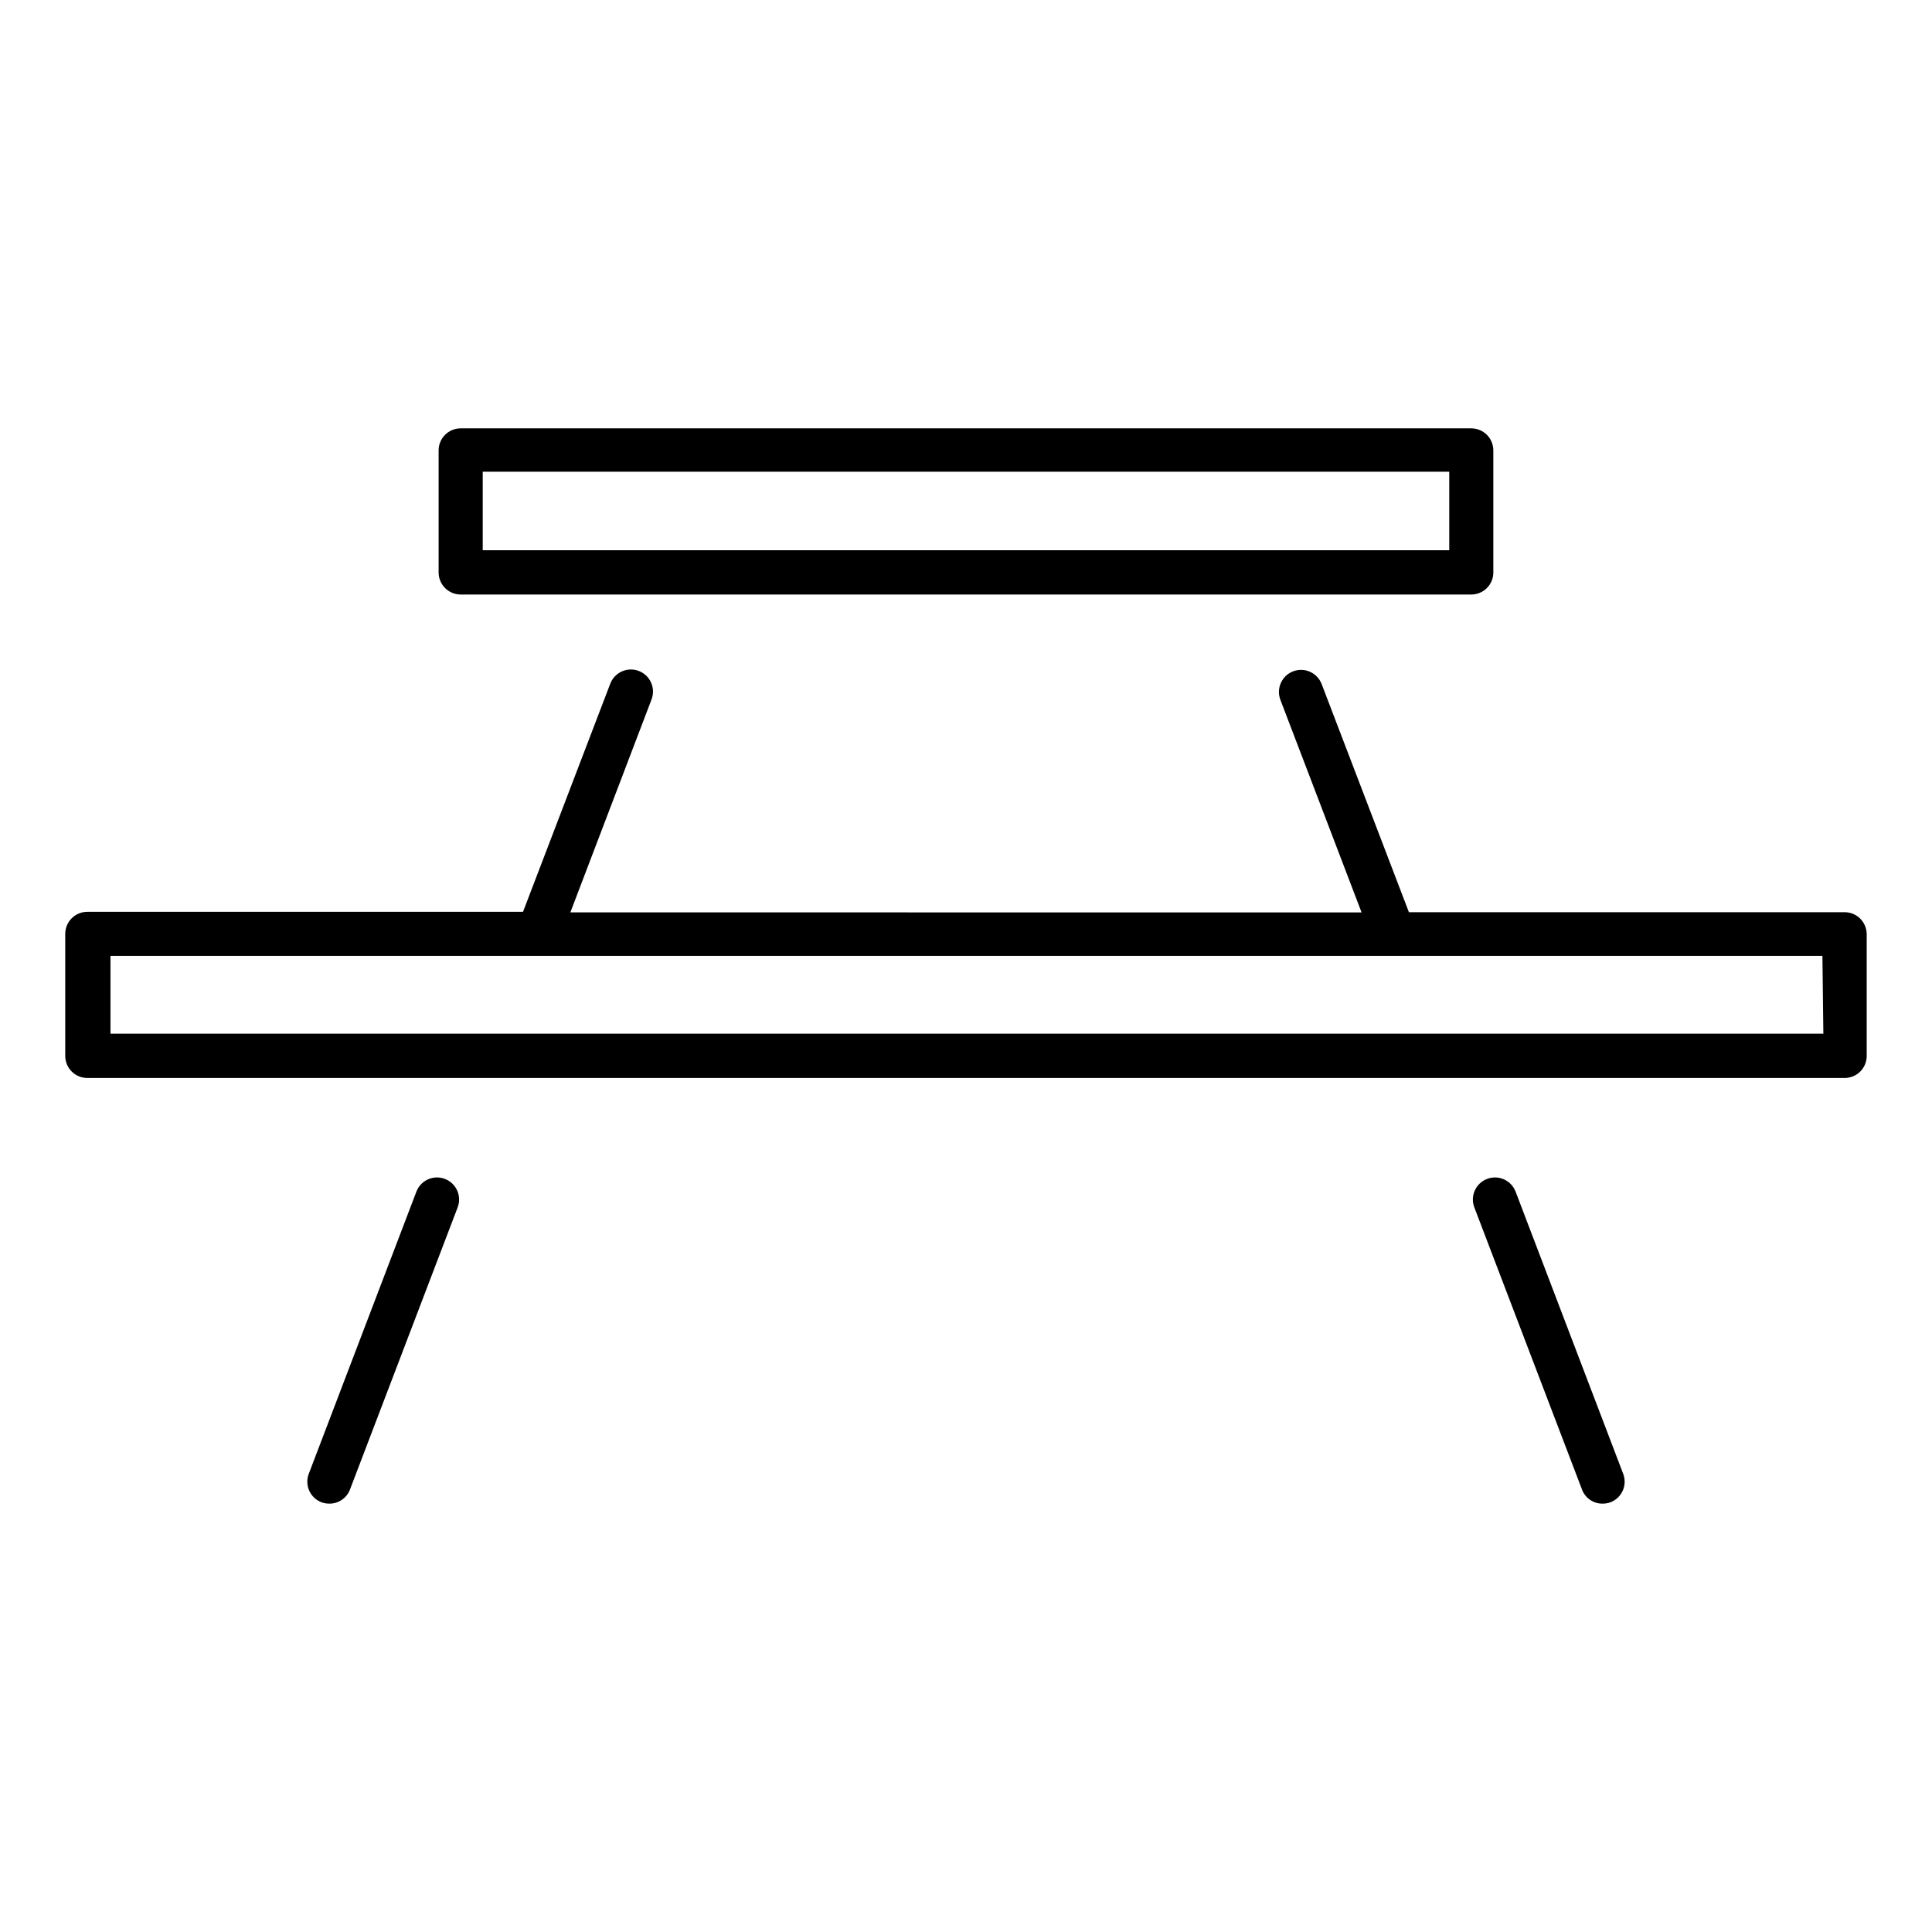 <?xml version="1.0" encoding="UTF-8"?>
<!-- Uploaded to: ICON Repo, www.iconrepo.com, Generator: ICON Repo Mixer Tools -->
<svg fill="#000000" width="800px" height="800px" version="1.1" viewBox="144 144 512 512" xmlns="http://www.w3.org/2000/svg">
 <path d="m265.28 463.98-28.516 74.719c-0.844 2.273-3.016 3.781-5.441 3.777-0.723 0.004-1.438-0.113-2.117-0.352-1.449-0.555-2.621-1.66-3.258-3.078-0.633-1.418-0.676-3.031-0.117-4.481l28.516-74.766c1.152-3.019 4.539-4.531 7.559-3.375 3.016 1.152 4.527 4.539 3.375 7.555zm280.37-4.18h-0.004c-1.152-3.019-4.535-4.531-7.555-3.375-3.019 1.152-4.531 4.539-3.375 7.555l28.516 74.719c0.828 2.281 3.008 3.797 5.441 3.777 0.719 0.004 1.434-0.113 2.113-0.352 1.453-0.555 2.625-1.66 3.258-3.078s0.676-3.031 0.117-4.481zm-285.41-164.14v-32.293c0-3.231 2.617-5.848 5.844-5.848h267.82c3.231 0 5.844 2.617 5.844 5.848v32.293c0.016 1.559-0.594 3.059-1.691 4.164s-2.594 1.73-4.152 1.73h-267.82c-1.559 0-3.055-0.625-4.148-1.73-1.098-1.105-1.711-2.606-1.695-4.164zm11.688-5.844h256.14v-20.809h-256.14zm366.77 101.67v32.344c0 1.559-0.621 3.055-1.73 4.152-1.105 1.098-2.606 1.707-4.164 1.691h-465.62c-1.559 0.016-3.059-0.594-4.164-1.691-1.105-1.098-1.73-2.594-1.73-4.152v-32.344c0-1.559 0.625-3.055 1.73-4.152 1.105-1.098 2.606-1.707 4.164-1.691h115.42l23.125-60.457c1.156-3.019 4.539-4.531 7.559-3.375 3.019 1.152 4.531 4.535 3.375 7.555l-21.512 56.426 209.68 0.004-21.512-56.328c-1.152-3.019 0.355-6.402 3.375-7.559 3.019-1.152 6.402 0.359 7.559 3.379l23.125 60.457h115.42c3.207-0.031 5.84 2.535 5.894 5.742zm-11.738 5.844h-453.68v20.605h453.93z"/>
</svg>